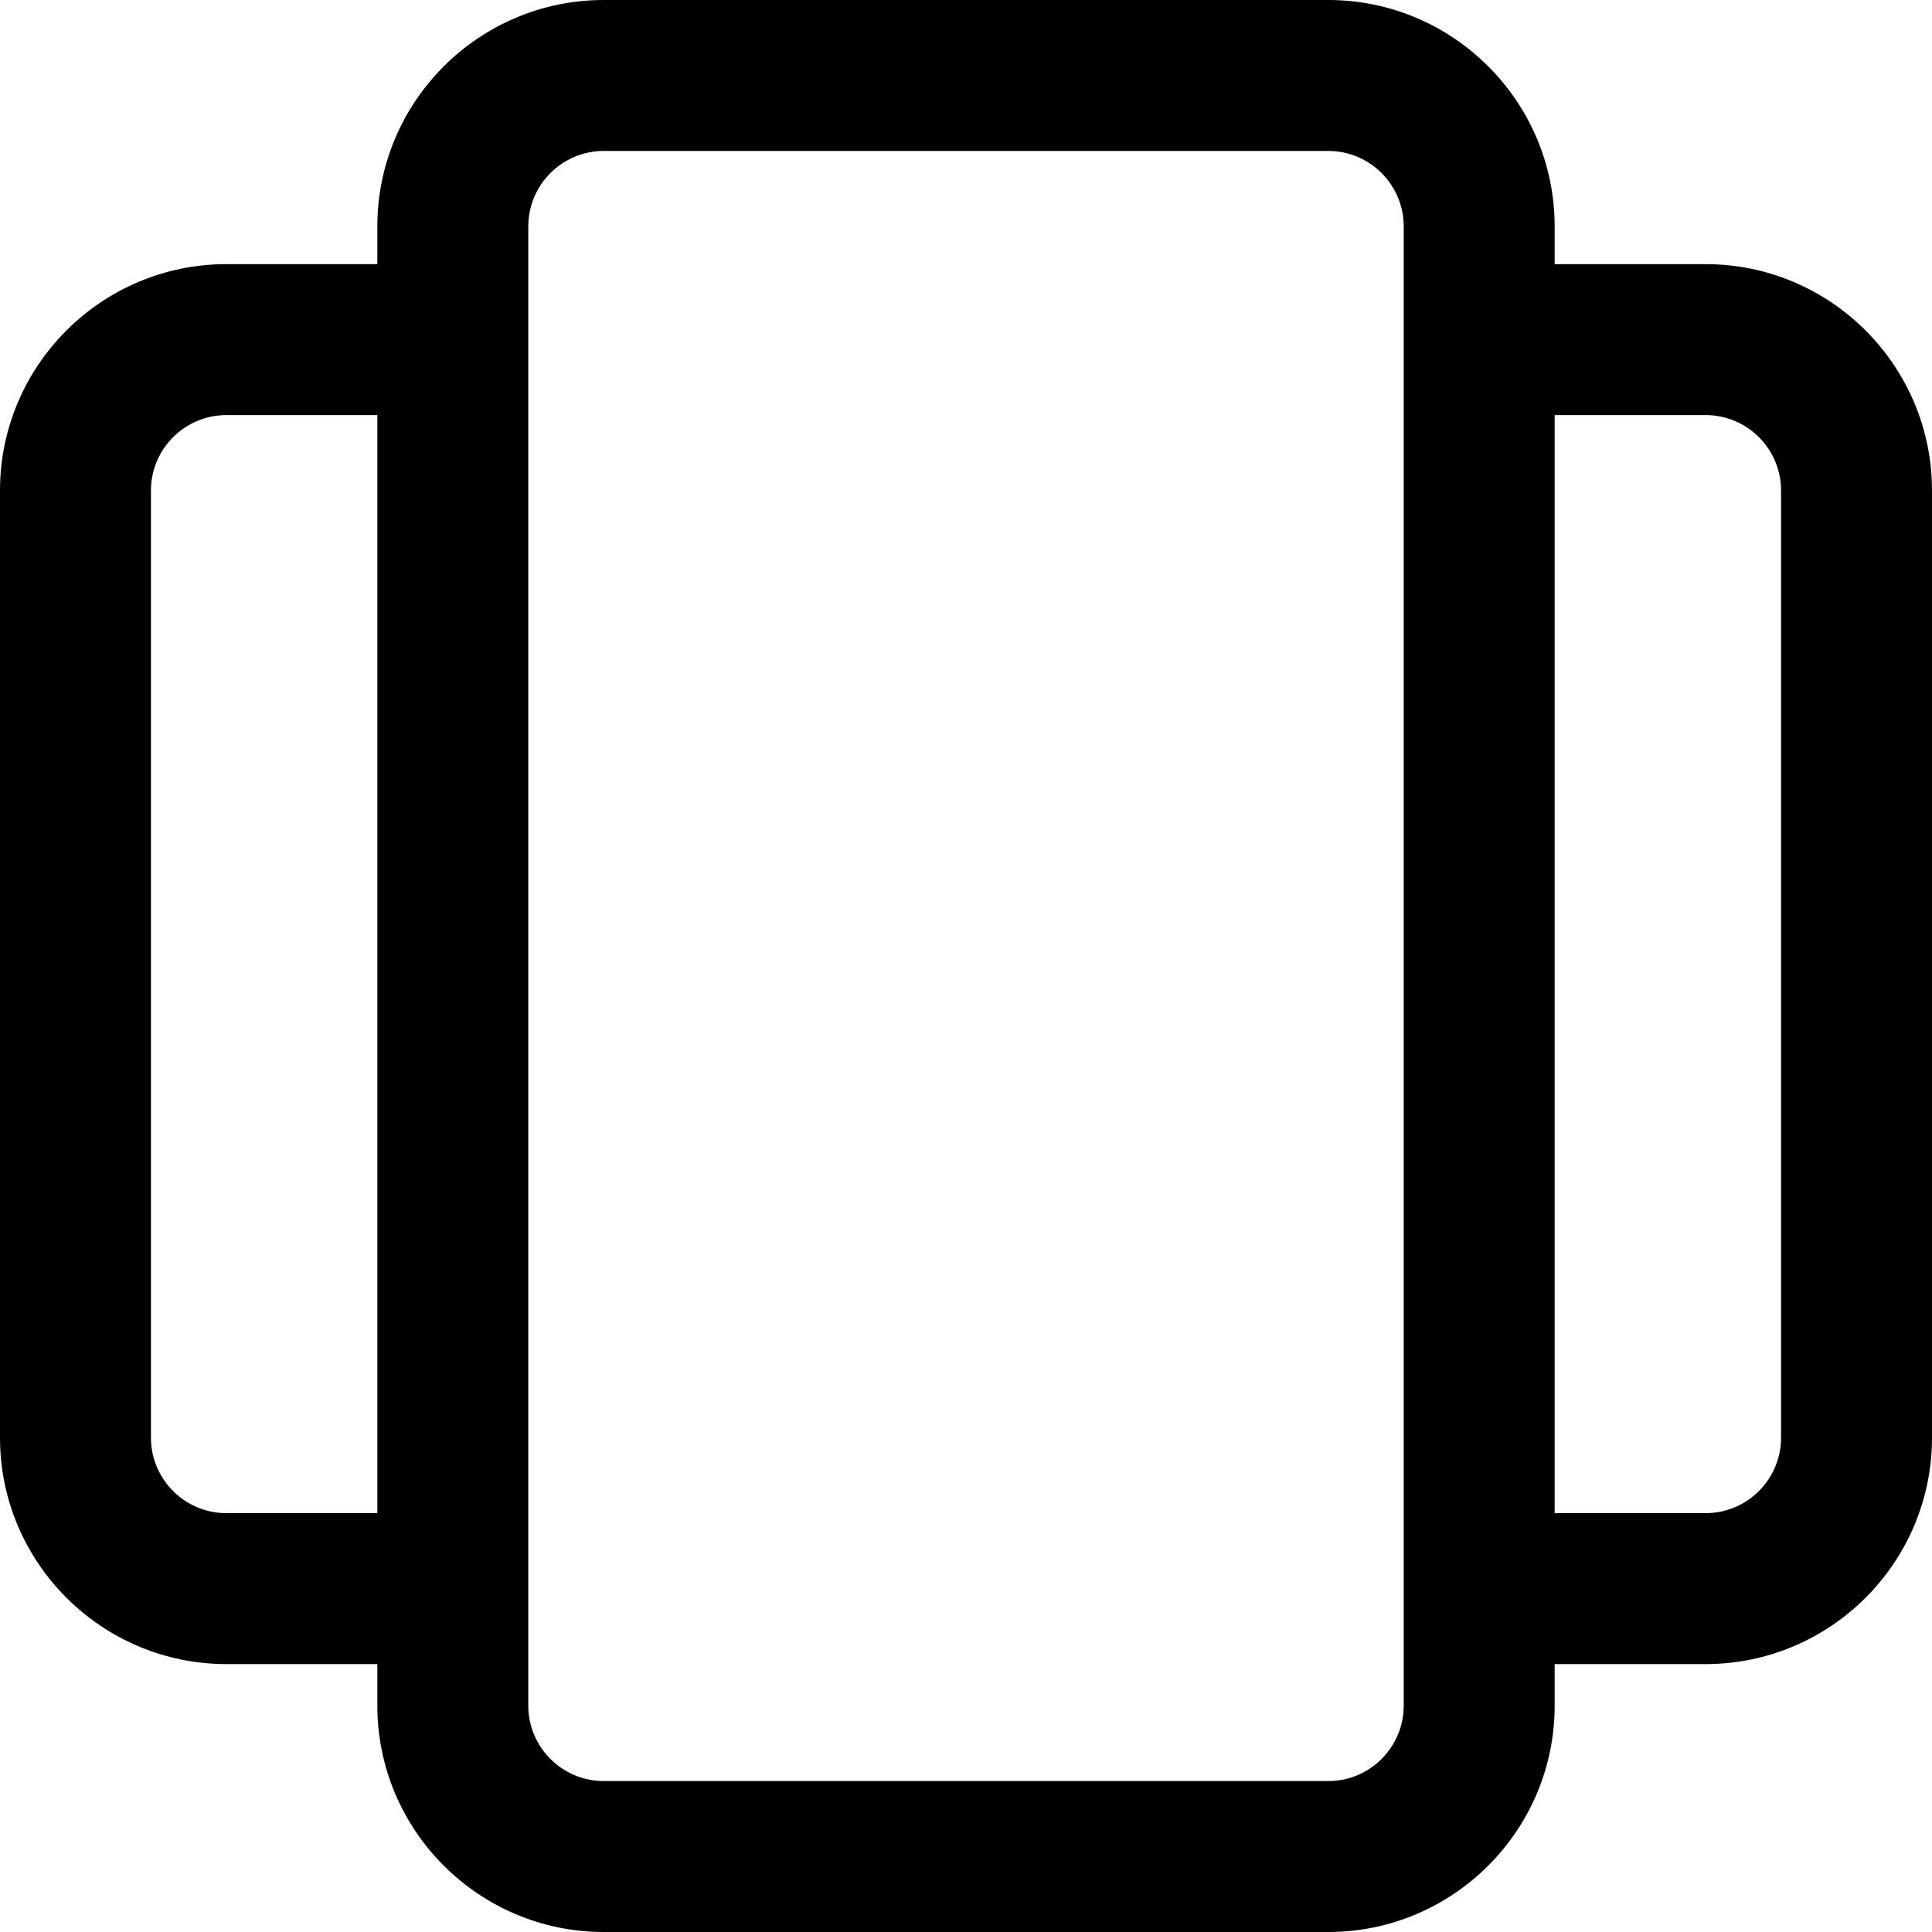 <?xml version="1.0"?>
<svg xmlns="http://www.w3.org/2000/svg" height="32px" viewBox="0 0 512 512" width="32px"><path d="m452 70h-40v-10c0-33.086-26.914-60-60-60h-192c-33.086 0-60 26.914-60 60v10h-40c-33.086 0-60 26.914-60 60v251c0 33.086 26.914 60 60 60h40v11c0 33.086 26.914 60 60 60h192c33.086 0 60-26.914 60-60v-11h40c33.086 0 60-26.914 60-60v-251c0-33.086-26.914-60-60-60zm-392 331c-11.027 0-20-8.973-20-20v-251c0-11.027 8.973-20 20-20h40v291zm312 51c0 11.027-8.973 20-20 20h-192c-11.027 0-20-8.973-20-20v-392c0-11.027 8.973-20 20-20h192c11.027 0 20 8.973 20 20zm100-71c0 11.027-8.973 20-20 20h-40v-291h40c11.027 0 20 8.973 20 20zm0 0" fill="#000000"/></svg>
